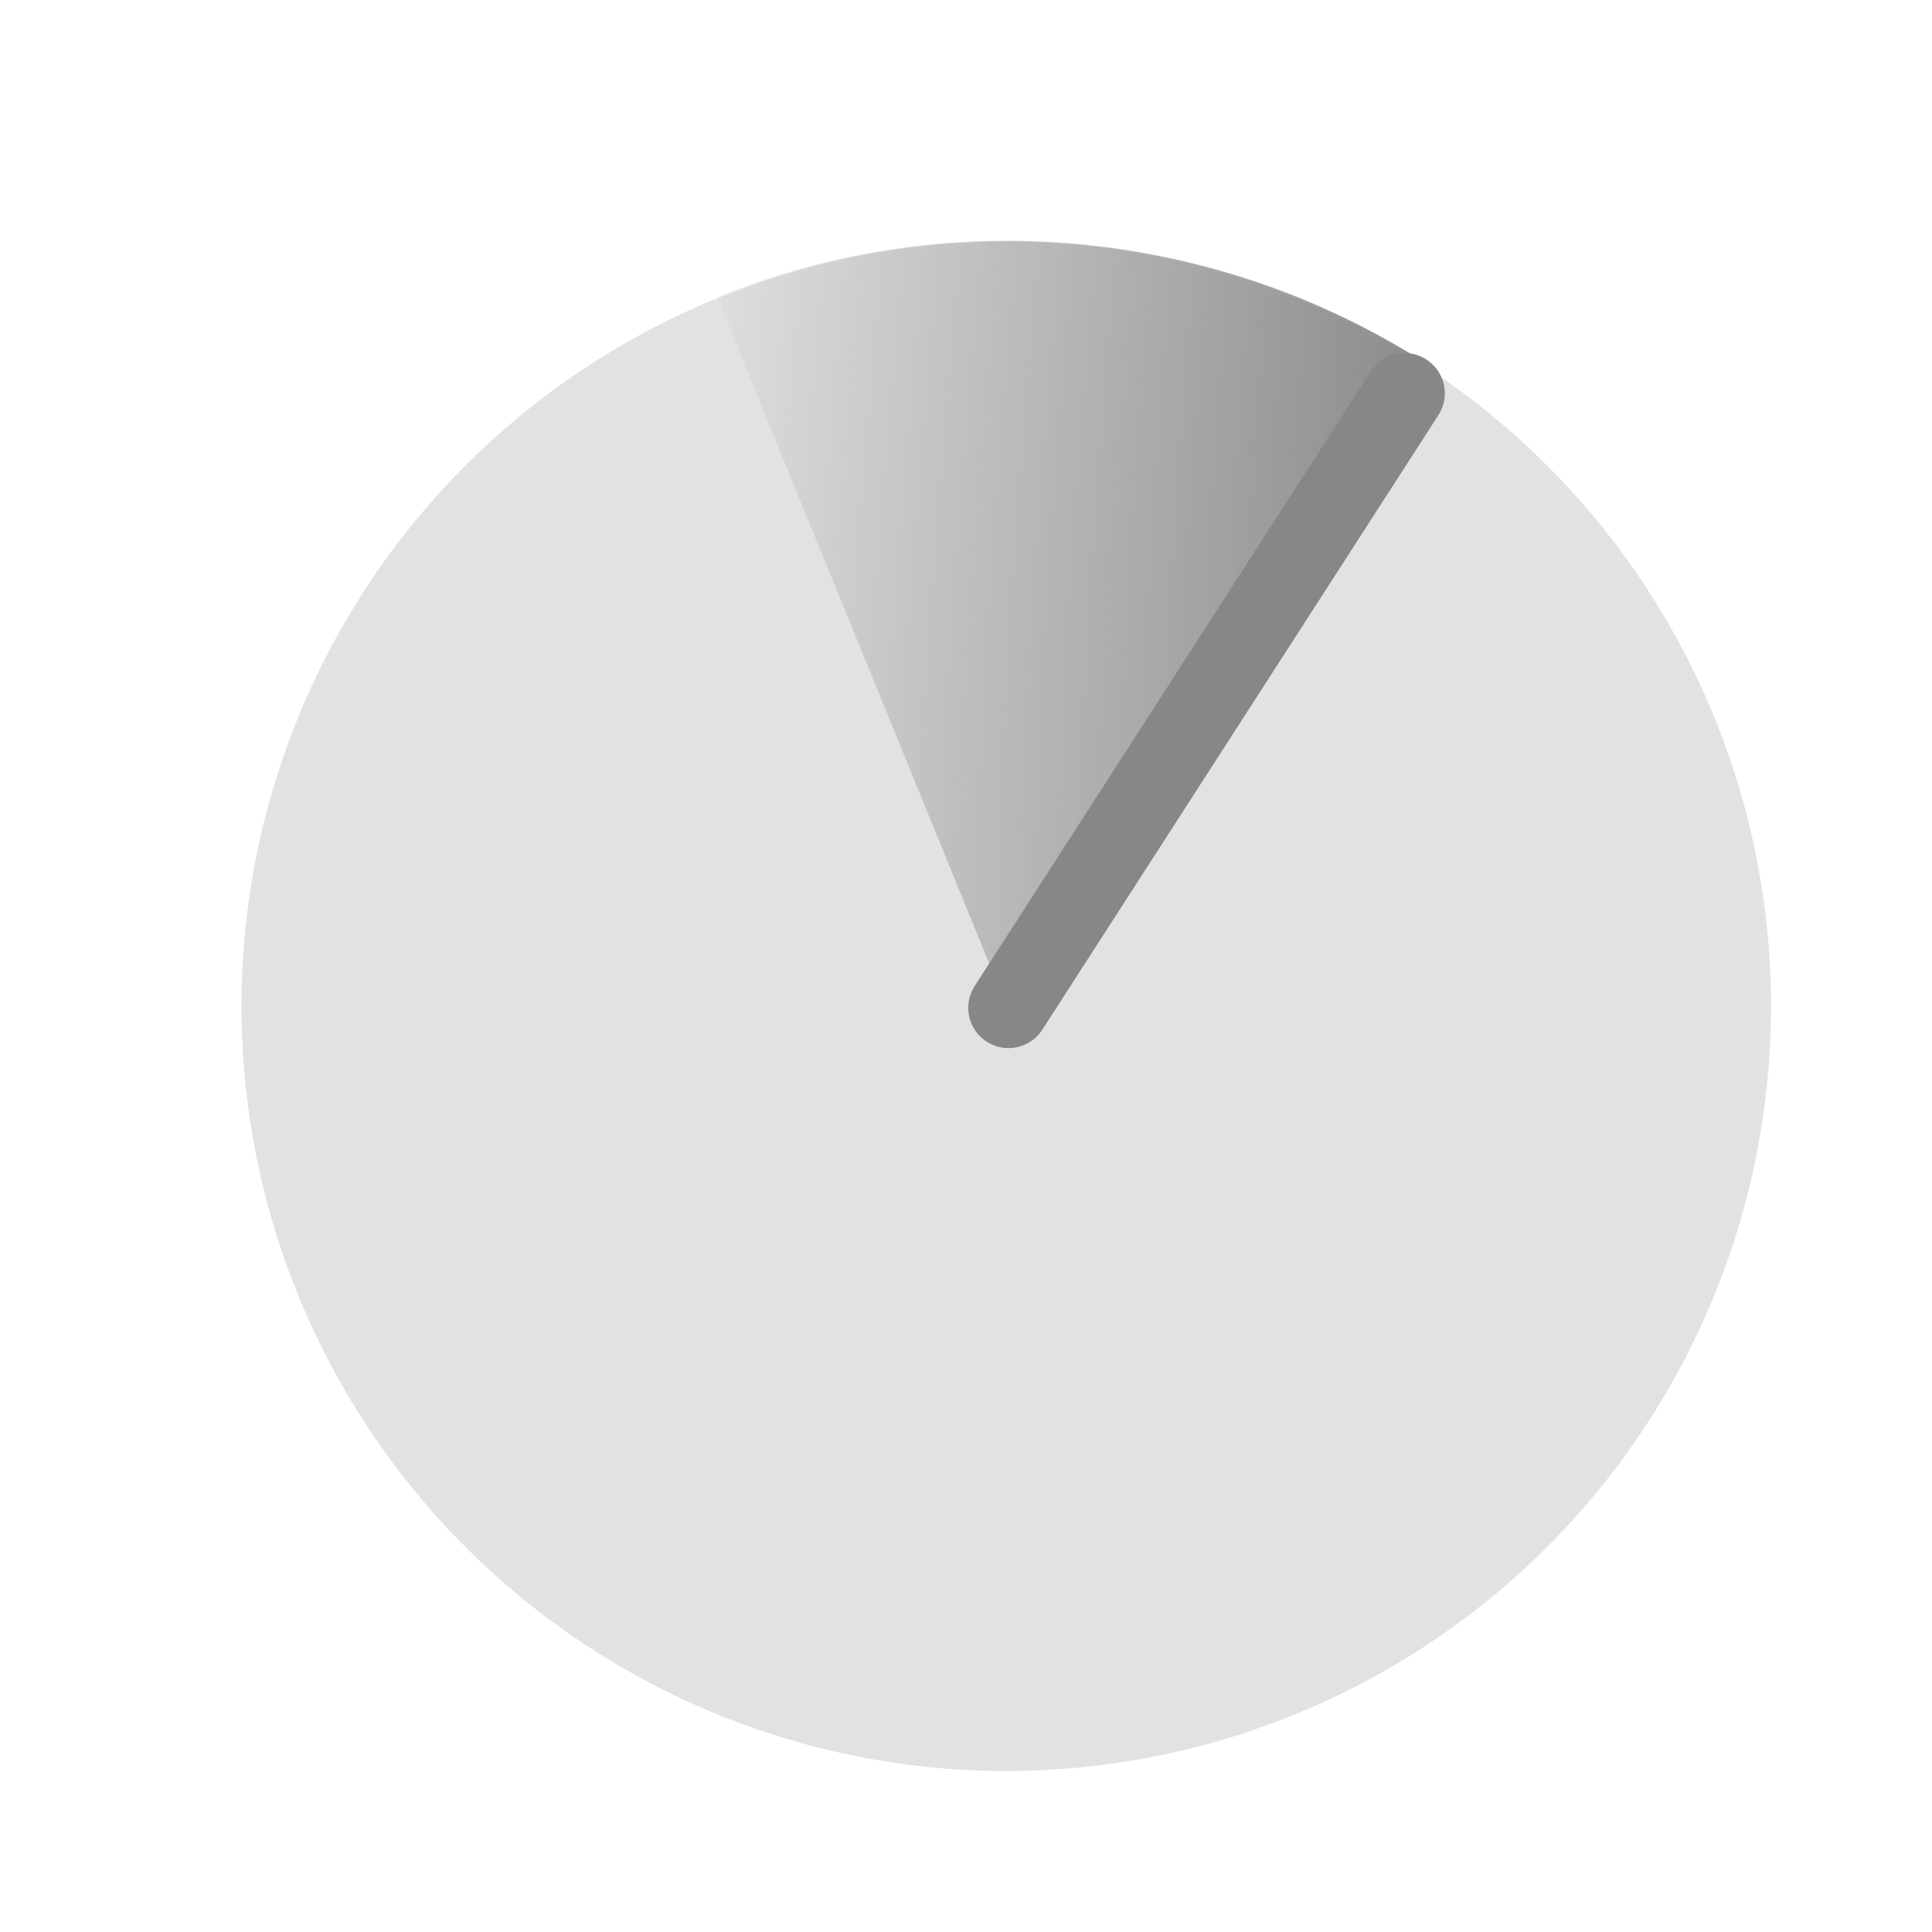 <?xml version="1.0" encoding="UTF-8"?>
<!-- Created with Inkscape (http://www.inkscape.org/) -->
<svg id="svg2820" width="24" height="24" version="1.1" xmlns="http://www.w3.org/2000/svg" xmlns:xlink="http://www.w3.org/1999/xlink">
 <defs id="defs2822">
  <radialGradient id="radialGradient3609" cx="8.089" cy="9.575" r="3.53" gradientTransform="matrix(-2.585 -.258 1.191 -12.131 25.916 125.34)" gradientUnits="userSpaceOnUse">
   <stop id="stop3610" style="stop-color:#878787" offset="0"/>
   <stop id="stop3612" style="stop-color:#878787;stop-opacity:0" offset="1"/>
  </radialGradient>
 </defs>
 <g id="layer1" transform="translate(0,-8)">
  <path id="path2832-1" d="m22 20.5a9.5 9.5 0 0 1-19 0 9.5 9.5 0 1 1 19 0z" style="fill:#878787;opacity:.24"/>
  <path id="path2821" transform="matrix(1.056 0 0 1.046 .888 4.283)" d="m7.593 7.076a9.087 9.087 0 0 1 8.3 0.767l-4.893 7.658z" style="fill:url(#radialGradient3609)"/>
  <path id="path3605" d="m12.528 20.52 4.92-7.634" style="fill:none;stroke-linecap:round;stroke-width:1px;stroke:#878787"/>
 </g>
</svg>
